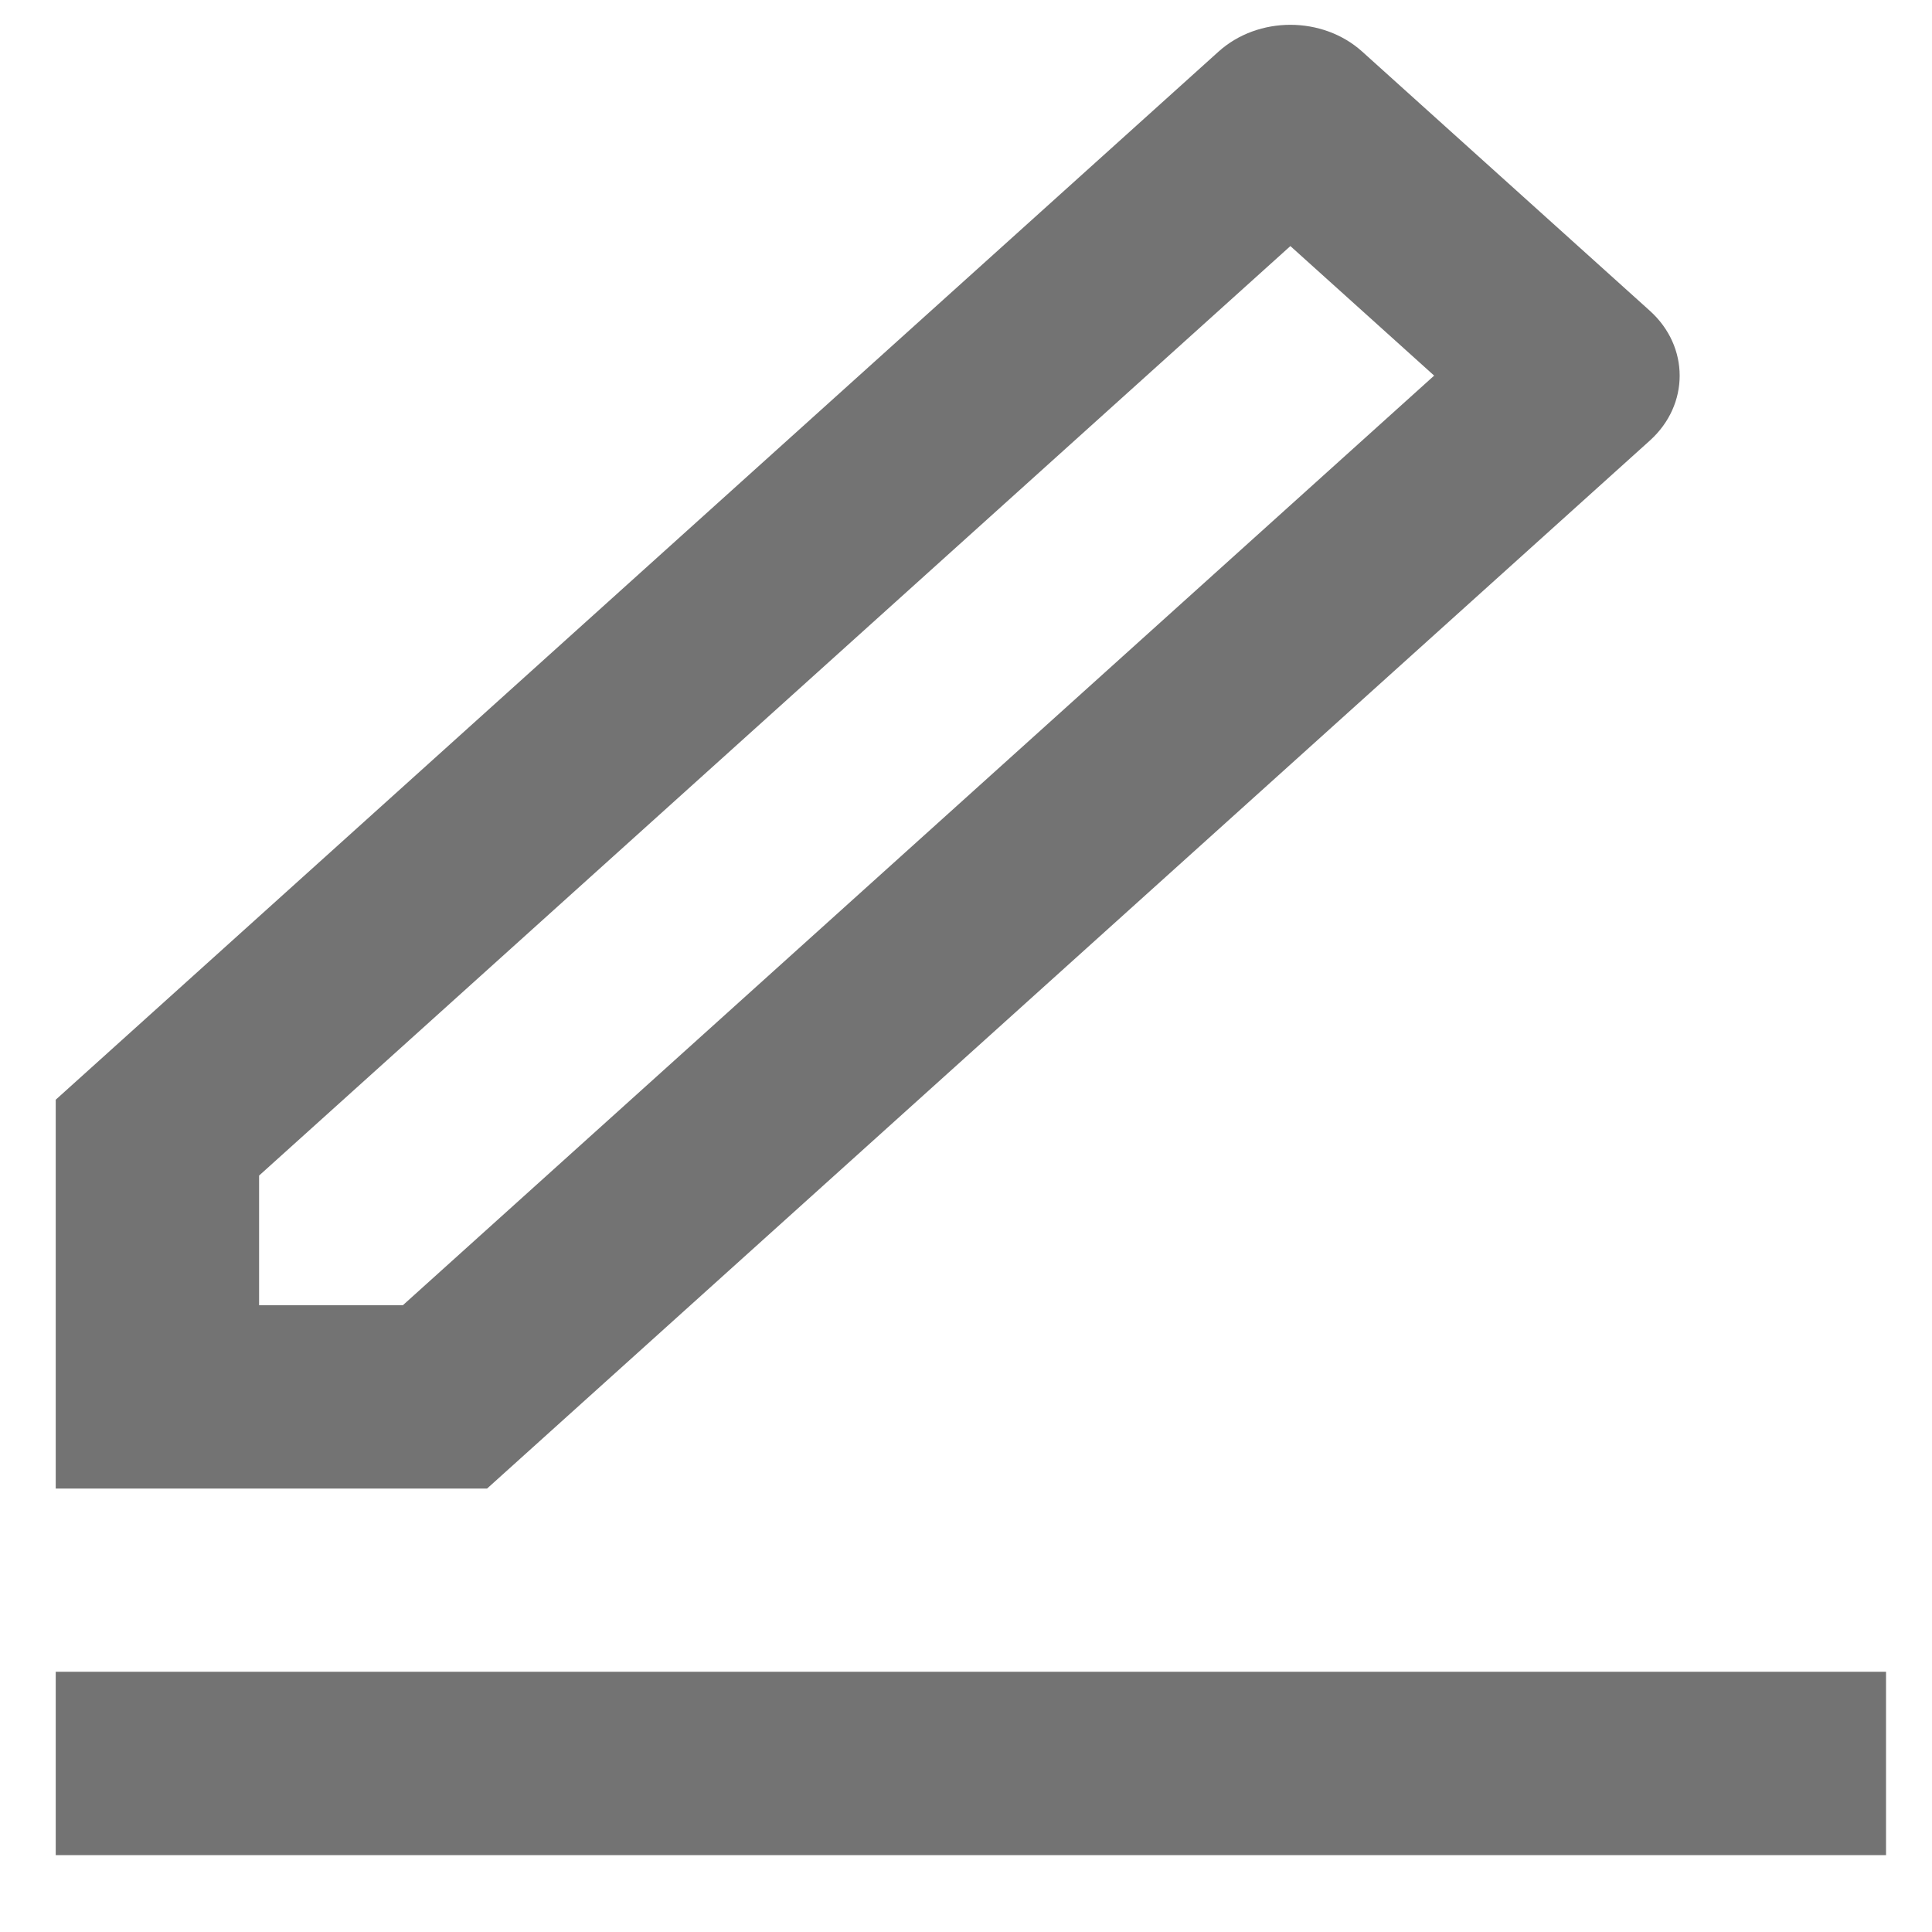 <svg xmlns="http://www.w3.org/2000/svg" width="19" height="19" viewBox="0 0 19 19" fill="none">
  <path opacity="0.8" d="M3.962 12.836L14.104 3.694L12.69 2.42L2.548 11.561V12.836H3.962ZM4.79 14.639H0.548V10.815L11.983 0.508C12.373 0.156 13.007 0.156 13.397 0.508L16.226 3.057C16.616 3.409 16.616 3.98 16.226 4.332L4.79 14.639ZM0.548 16.441H18.548V18.244H0.548V16.441Z" fill="#505050"/>
</svg>
